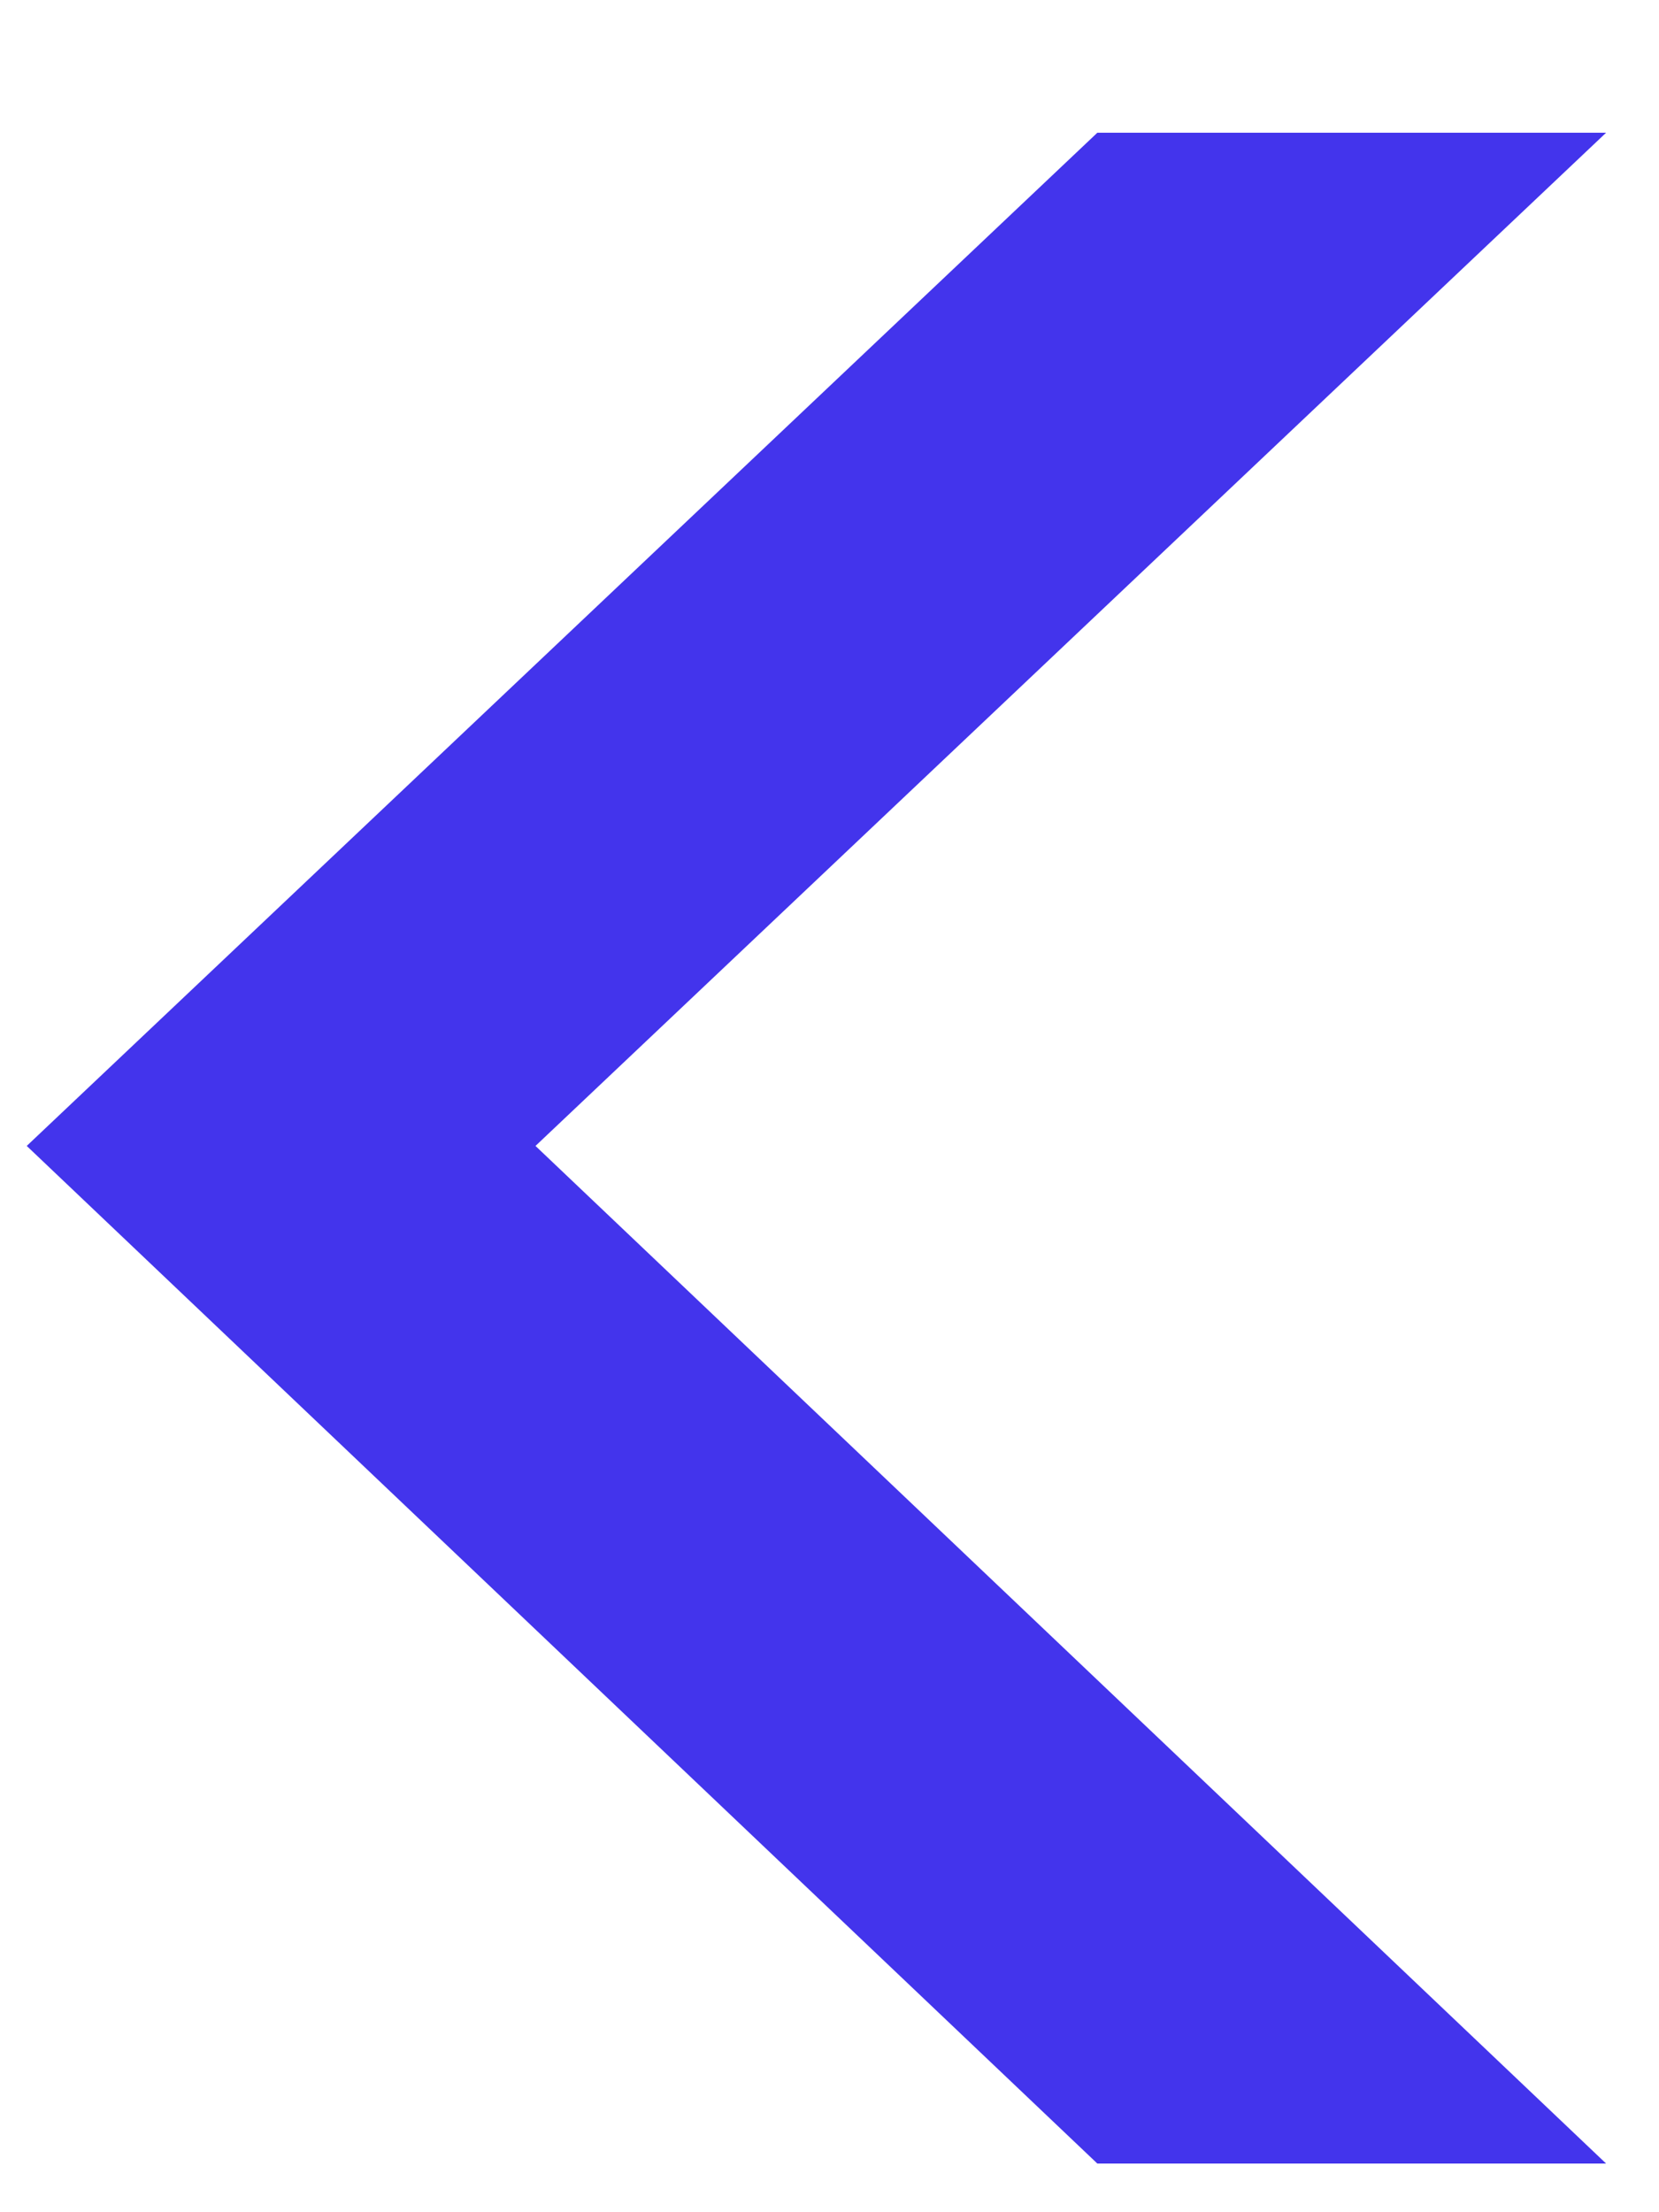 <svg width="9" height="12" viewBox="0 0 9 12" fill="none" xmlns="http://www.w3.org/2000/svg">
<path d="M8.713 0.72H5.953L0.145 6.216L5.953 11.736H8.713L2.905 6.216L8.713 0.72Z" fill="#4334EC"/>
</svg>
